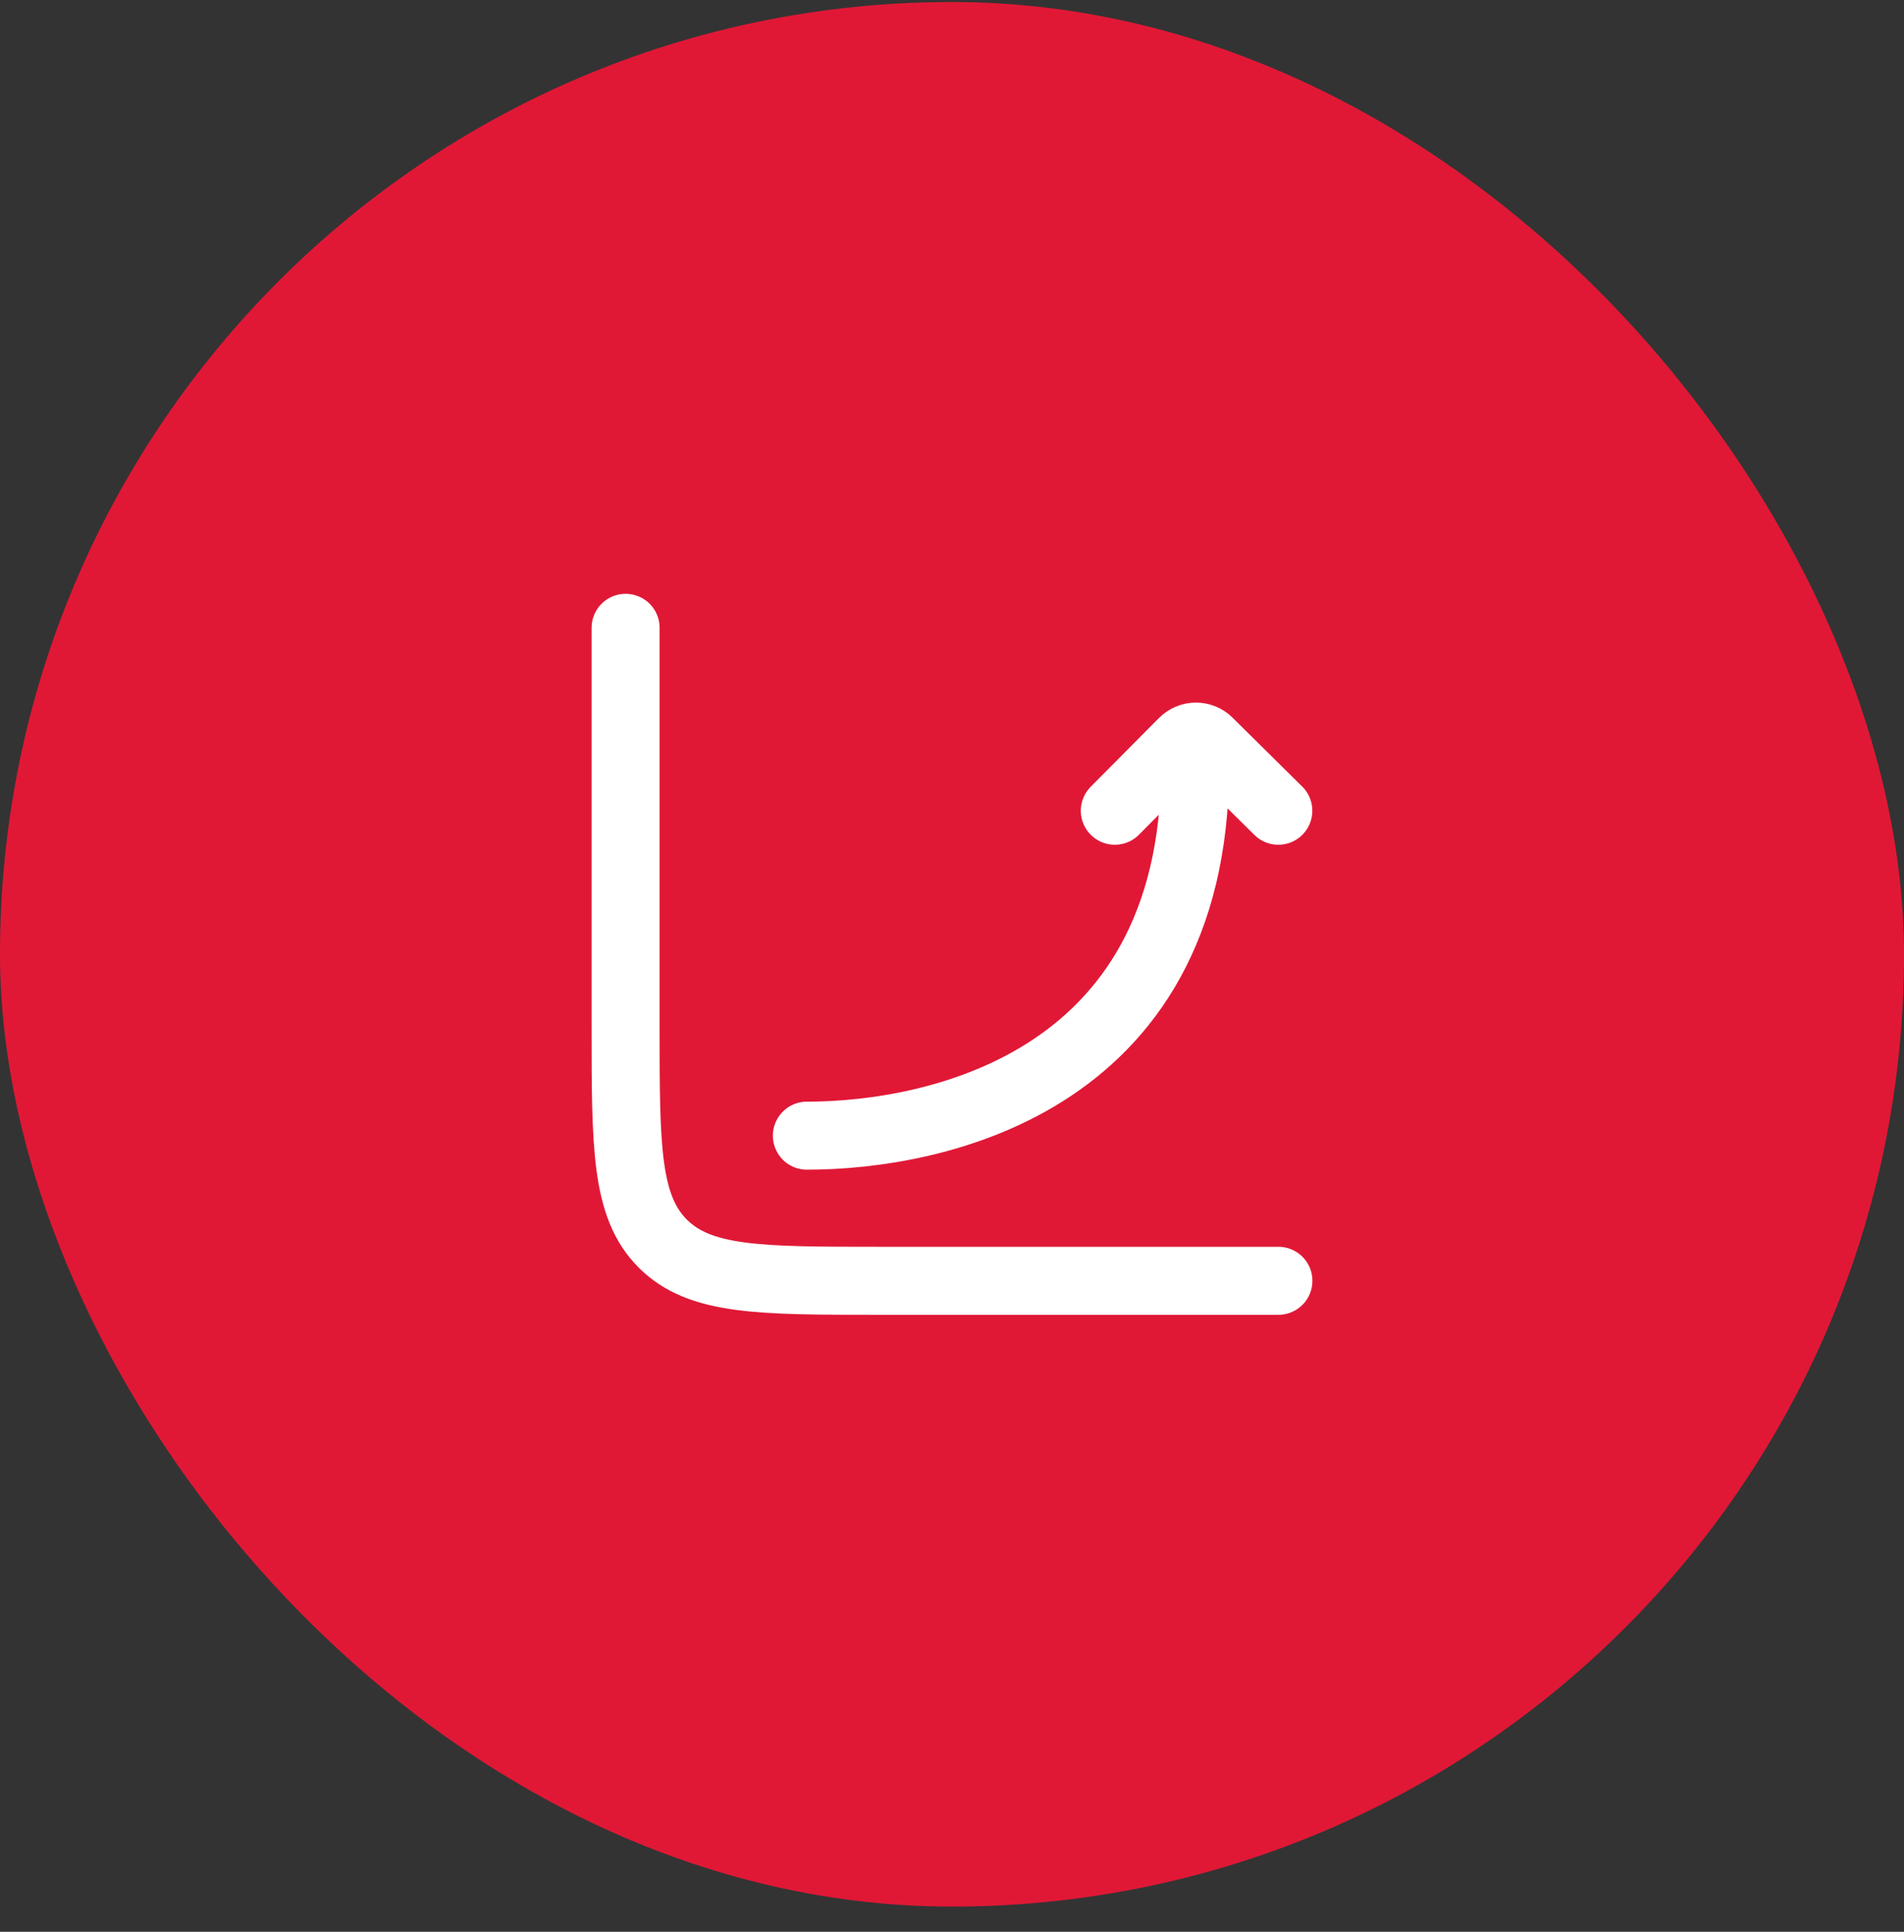 <svg width="70" height="71" viewBox="0 0 70 71" fill="none" xmlns="http://www.w3.org/2000/svg">
<rect x="0" y="0" width="70" height="71" fill="#333333" stroke="none"/>
<rect y="0.074" width="70" height="70" rx="35" fill="#E01836"/>
<g clip-path="url(#clip0_17249_2090)">
<g clip-path="url(#clip1_17249_2090)">
<path d="M47 47.074H32.333C27.933 47.074 25.733 47.074 24.367 45.707C23 44.34 23 42.14 23 37.741V23.074" stroke="white" stroke-width="2.5" stroke-linecap="round"/>
<path d="M29.664 41.74C34.373 41.74 44.218 39.787 43.932 27.651M40.986 29.798L43.497 27.269C43.558 27.207 43.631 27.158 43.712 27.124C43.792 27.09 43.878 27.073 43.965 27.072C44.052 27.072 44.139 27.089 44.219 27.122C44.3 27.155 44.373 27.203 44.435 27.265L46.997 29.798" stroke="white" stroke-width="2.5" stroke-linecap="round" stroke-linejoin="round"/>
</g>
</g>
<defs>
<clipPath id="clip0_17249_2090">
<rect width="32" height="32" fill="white" transform="translate(19 19.074)"/>
</clipPath>
<clipPath id="clip1_17249_2090">
<rect width="32" height="32" fill="white" transform="translate(19 19.074)"/>
</clipPath>
</defs>
</svg>
